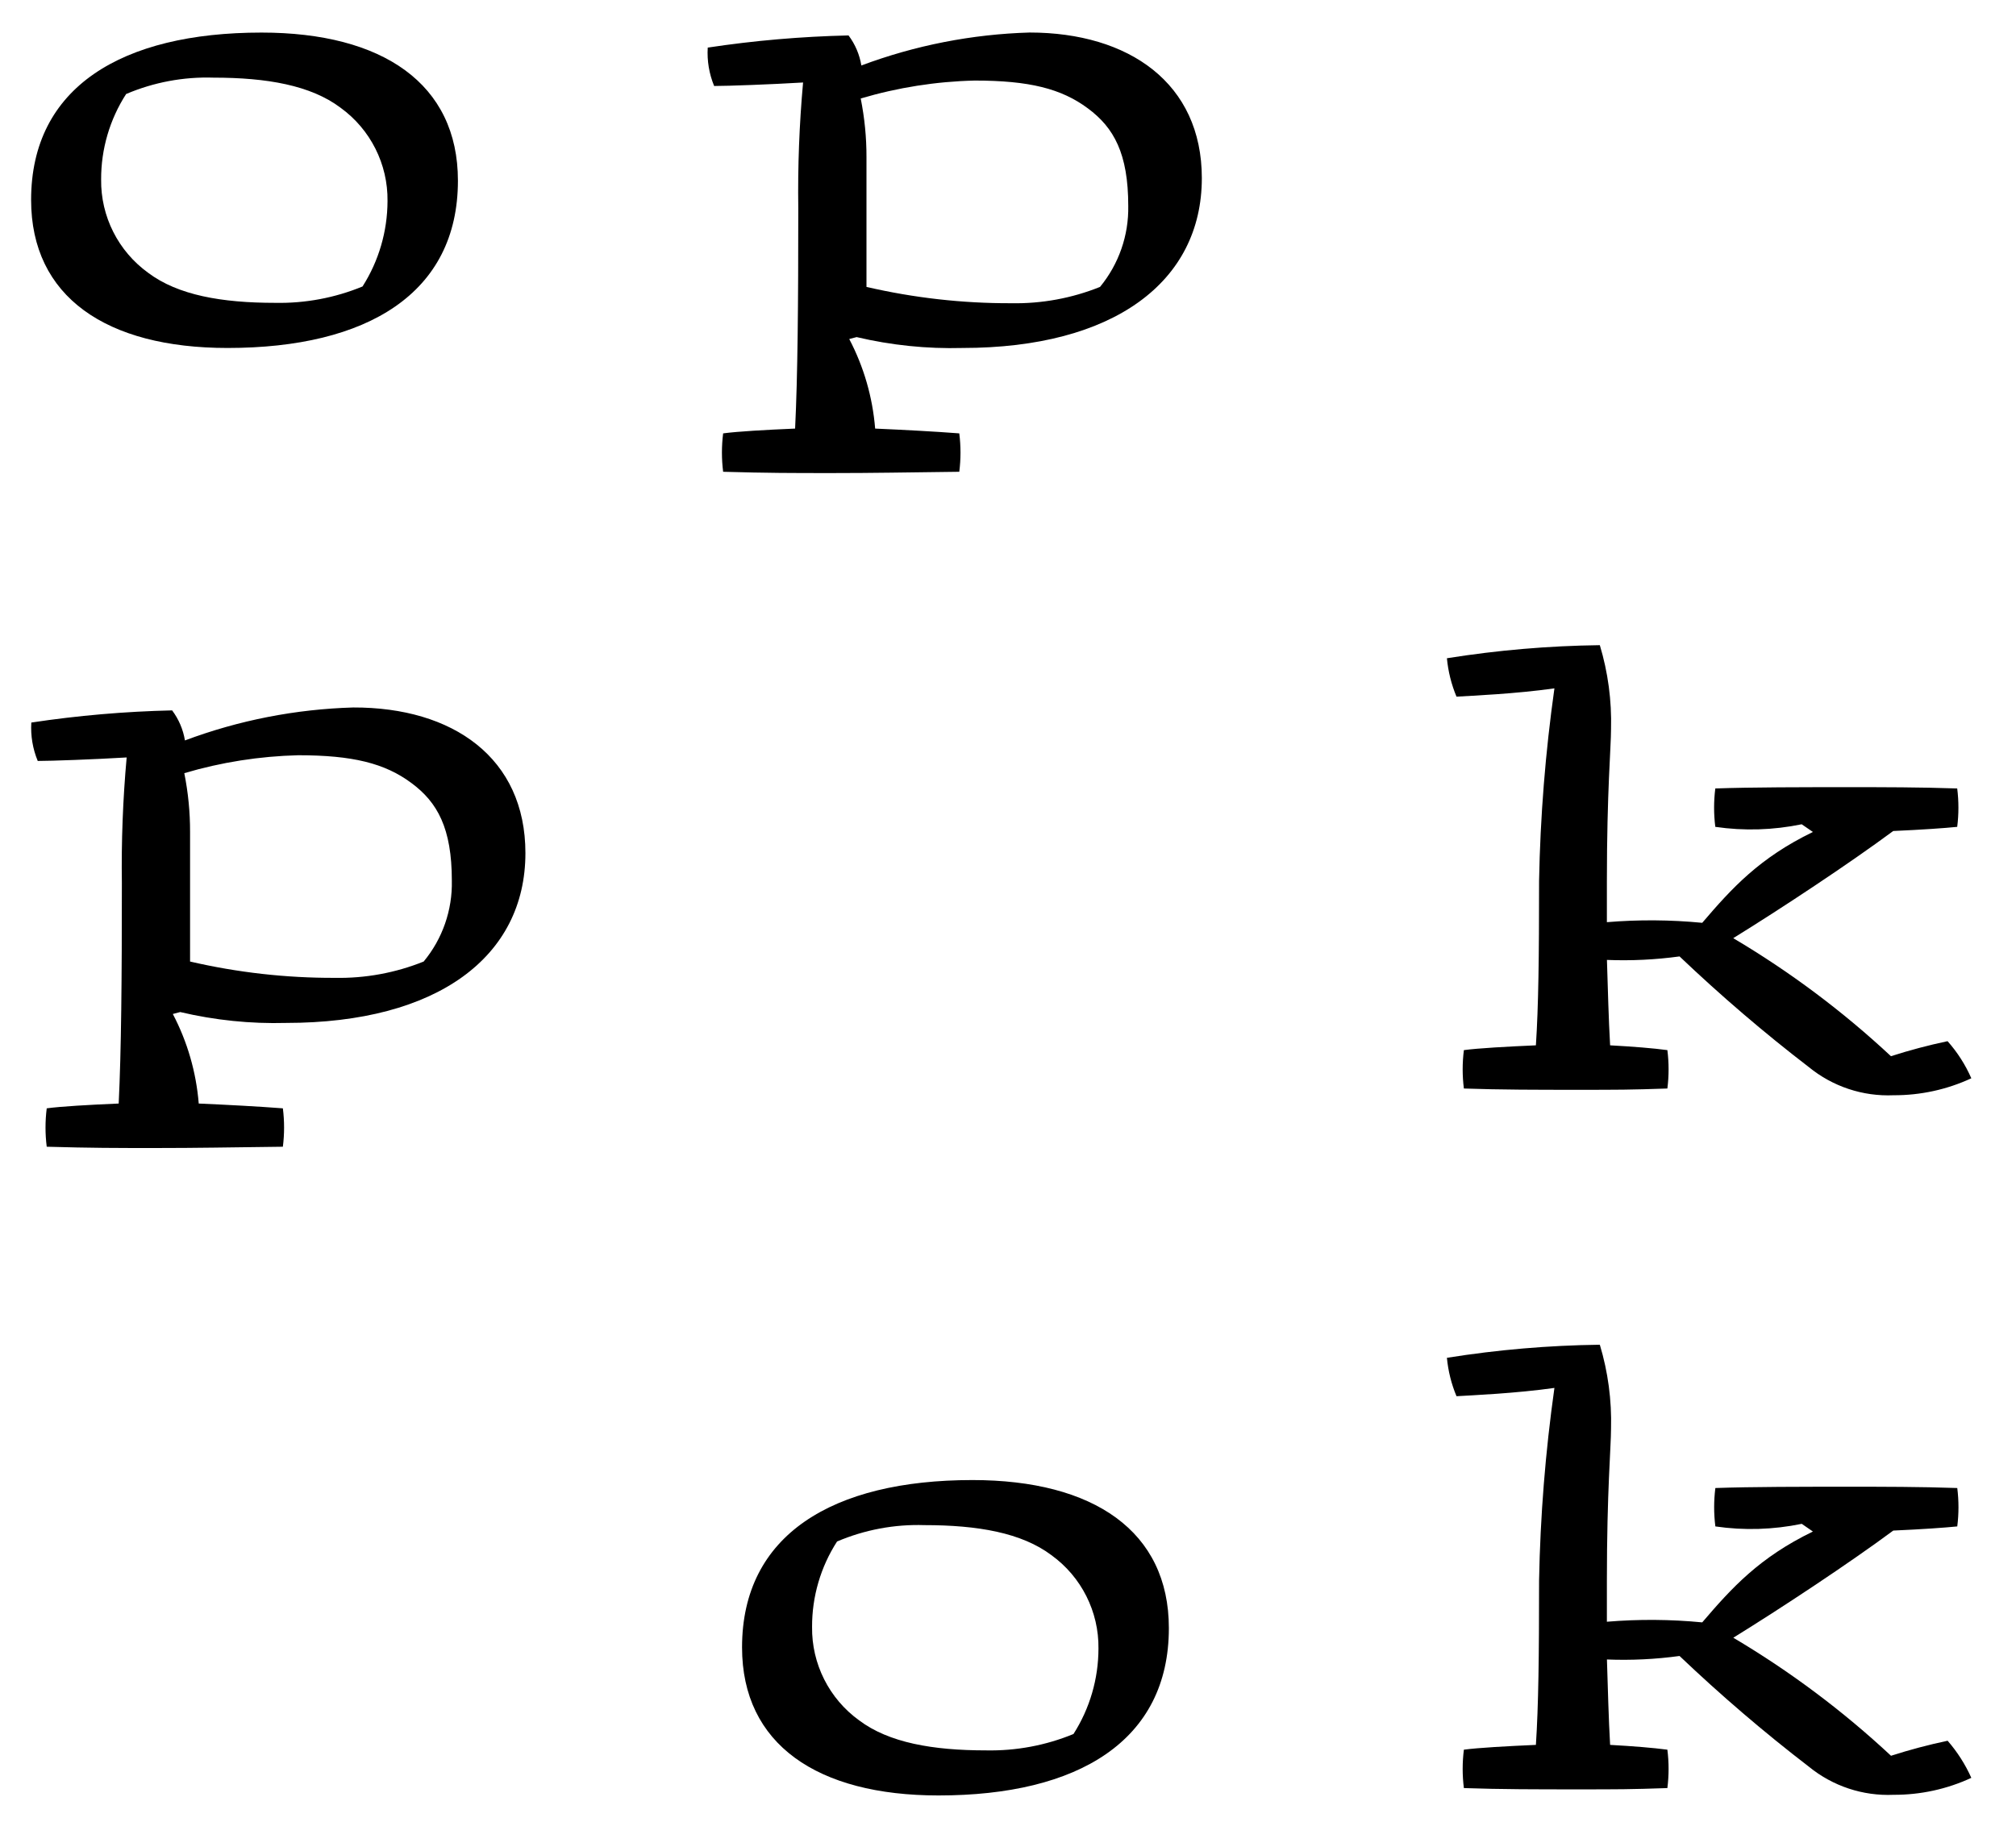 <?xml version="1.0" encoding="UTF-8"?> <svg xmlns="http://www.w3.org/2000/svg" xmlns:xlink="http://www.w3.org/1999/xlink" version="1.1" id="Layer_1" x="0px" y="0px" viewBox="0 0 374.28 338.42" style="enable-background:new 0 0 374.28 338.42;" xml:space="preserve"> <g id="Oppkok_logo_sort" transform="translate(149.166 224.979)"> <g id="Group_351"> <path id="Path_574" d="M-64.15-191.43c0,20.91-16.81,31.07-42.77,31.07c-22.51,0-36.47-9.5-36.47-27.5 c0-20.91,16.81-31.07,42.77-31.07C-78.11-218.93-64.15-209.42-64.15-191.43z M-77.22-187.63c0.09-6.86-3.17-13.33-8.73-17.35 c-5.53-4.16-13.66-5.58-23.58-5.58c-5.56-0.18-11.1,0.86-16.22,3.04c-3.05,4.73-4.66,10.24-4.64,15.86 c-0.09,6.86,3.17,13.32,8.73,17.34c5.53,4.16,13.66,5.58,23.58,5.58c5.56,0.11,11.08-0.92,16.22-3.04 C-78.84-176.52-77.24-182.01-77.22-187.63L-77.22-187.63z"></path> <path id="Path_575" d="M73.96-191.9c0,19.25-16.34,31.54-44.43,31.54c-6.61,0.18-13.22-0.5-19.66-2.02l-1.37,0.36 c2.71,5.16,4.34,10.82,4.81,16.63c5.41,0.24,10.93,0.53,15.62,0.89c0.3,2.37,0.3,4.76,0,7.13c-9.92,0.12-16.04,0.24-23.58,0.24 c-7.49,0-11.88,0-20.26-0.24c-0.3-2.37-0.3-4.76,0-7.13c2.67-0.36,7.78-0.65,13.36-0.89c0.48-9.74,0.59-23.05,0.59-40.93 c-0.11-7.79,0.19-15.58,0.89-23.34c-6,0.36-13.96,0.65-16.51,0.65c-0.93-2.25-1.34-4.69-1.19-7.13 c8.66-1.31,17.39-2.06,26.14-2.26c1.23,1.64,2.05,3.56,2.38,5.58c10.01-3.75,20.56-5.81,31.25-6.12 C60.42-218.93,73.96-209.54,73.96-191.9z M60.3-186.73c0-9.74-2.67-14.55-7.49-18.12c-4.93-3.68-10.93-5.17-21.03-5.17 c-7.16,0.17-14.28,1.29-21.15,3.33c0.72,3.6,1.08,7.26,1.07,10.93v24.06c8.8,2.04,17.81,3.06,26.85,3.03 c5.65,0.11,11.27-0.92,16.51-3.03C58.54-175.93,60.4-181.26,60.3-186.73L60.3-186.73z"></path> <path id="Path_576" d="M-51.62-66.56c0,19.25-16.34,31.54-44.43,31.54c-6.61,0.18-13.22-0.5-19.66-2.02l-1.37,0.36 c2.71,5.16,4.34,10.82,4.81,16.63c5.41,0.24,10.93,0.53,15.62,0.89c0.3,2.37,0.3,4.76,0,7.13c-9.92,0.12-16.04,0.24-23.58,0.24 c-7.49,0-11.88,0-20.26-0.24c-0.3-2.37-0.3-4.76,0-7.13c2.67-0.36,7.78-0.65,13.36-0.89c0.48-9.74,0.59-23.05,0.59-40.93 c-0.11-7.79,0.19-15.58,0.89-23.34c-6,0.36-13.96,0.65-16.51,0.65c-0.93-2.25-1.34-4.69-1.19-7.13 c8.66-1.31,17.39-2.06,26.14-2.26c1.23,1.64,2.05,3.56,2.38,5.58c10.01-3.75,20.56-5.81,31.25-6.12 C-65.1-93.65-51.62-84.26-51.62-66.56z M-65.28-61.44c0-9.74-2.67-14.55-7.49-18.12c-4.93-3.68-10.93-5.17-21.03-5.17 c-7.16,0.18-14.28,1.29-21.15,3.33c0.72,3.6,1.08,7.26,1.07,10.93v24.05c8.81,2.04,17.82,3.06,26.86,3.03 c5.65,0.11,11.27-0.92,16.51-3.03C-67.01-50.64-65.16-55.98-65.28-61.44L-65.28-61.44z"></path> <path id="Path_577" d="M216.82-24.74c-4.52,2.1-9.45,3.17-14.43,3.15c-5.71,0.25-11.31-1.61-15.74-5.23 c-8.36-6.42-16.37-13.29-24-20.55c-4.47,0.61-8.98,0.83-13.48,0.65c0.18,5.46,0.3,10.87,0.59,15.86 c4.34,0.24,7.96,0.53,10.63,0.89c0.3,2.37,0.3,4.76,0,7.13c-6.89,0.24-9.15,0.24-16.63,0.24c-7.48,0-14.26,0-21.15-0.24 c-0.3-2.37-0.3-4.76,0-7.13c2.67-0.36,7.96-0.65,13.37-0.89c0.48-7.25,0.59-16.51,0.59-30.53c0.22-11.97,1.18-23.91,2.85-35.76 c-7.07,1.01-15.33,1.37-18.18,1.54c-0.95-2.27-1.55-4.68-1.78-7.13c9.39-1.5,18.88-2.31,28.39-2.43 c1.52,5.04,2.22,10.3,2.08,15.56c0,3.45-0.77,11.52-0.77,28.28v7.6c5.89-0.49,11.82-0.45,17.7,0.12 c5.53-6.47,10.63-12.06,20.55-16.87l-2.08-1.43c-5.28,1.09-10.7,1.26-16.04,0.48c-0.3-2.37-0.3-4.76,0-7.13 c6.89-0.24,16.04-0.24,25.07-0.24c6,0,12.89,0,19.84,0.24c0.3,2.37,0.3,4.76,0,7.13c-2.38,0.24-6.47,0.53-11.88,0.77 c-8.26,6.12-20.85,14.43-29.7,19.9c10.52,6.23,20.34,13.58,29.28,21.92c3.45-1.11,6.96-2.04,10.51-2.79 C214.24-29.57,215.72-27.25,216.82-24.74z"></path> <path id="Path_578" d="M67.84,77.37c0,20.91-16.81,31.07-42.77,31.07c-22.51,0-36.47-9.5-36.47-27.5 c0-20.91,16.81-31.07,42.77-31.07C53.88,49.87,67.84,59.37,67.84,77.37z M54.77,81.17c0.09-6.86-3.17-13.33-8.73-17.35 c-5.53-4.16-13.66-5.58-23.58-5.58c-5.56-0.18-11.1,0.86-16.22,3.04C3.19,66,1.58,71.51,1.6,77.14 c-0.09,6.86,3.17,13.33,8.73,17.35c5.53,4.16,13.66,5.58,23.58,5.58c5.56,0.11,11.08-0.92,16.22-3.04 C53.16,92.29,54.76,86.79,54.77,81.17L54.77,81.17z"></path> <path id="Path_579" d="M216.82,105.17c-4.52,2.1-9.45,3.17-14.43,3.15c-5.71,0.25-11.31-1.61-15.74-5.23 c-8.36-6.42-16.37-13.29-24-20.55c-4.47,0.61-8.98,0.83-13.48,0.65c0.18,5.46,0.3,10.87,0.59,15.86 c4.34,0.24,7.96,0.54,10.63,0.89c0.3,2.37,0.3,4.76,0,7.13c-6.89,0.24-9.15,0.24-16.63,0.24c-7.48,0-14.26,0-21.15-0.24 c-0.3-2.37-0.3-4.76,0-7.13c2.67-0.36,7.96-0.65,13.37-0.89c0.48-7.25,0.59-16.51,0.59-30.53c0.22-11.97,1.18-23.91,2.85-35.76 c-7.07,1.01-15.33,1.37-18.18,1.54c-0.95-2.27-1.55-4.68-1.78-7.13c9.39-1.5,18.88-2.31,28.39-2.43 c1.52,5.04,2.22,10.3,2.08,15.56c0,3.45-0.77,11.52-0.77,28.28v7.6c5.89-0.49,11.82-0.45,17.7,0.12 c5.53-6.47,10.63-12.06,20.55-16.87L185.34,58c-5.28,1.09-10.7,1.26-16.04,0.48c-0.3-2.37-0.3-4.76,0-7.13 c6.89-0.24,16.04-0.24,25.07-0.24c6,0,12.89,0,19.84,0.24c0.3,2.37,0.3,4.76,0,7.13c-2.38,0.24-6.47,0.53-11.88,0.77 c-8.26,6.12-20.85,14.43-29.7,19.9c10.52,6.23,20.34,13.58,29.28,21.92c3.45-1.11,6.96-2.04,10.51-2.79 C214.22,100.35,215.7,102.67,216.82,105.17z"></path> </g> </g> </svg> 